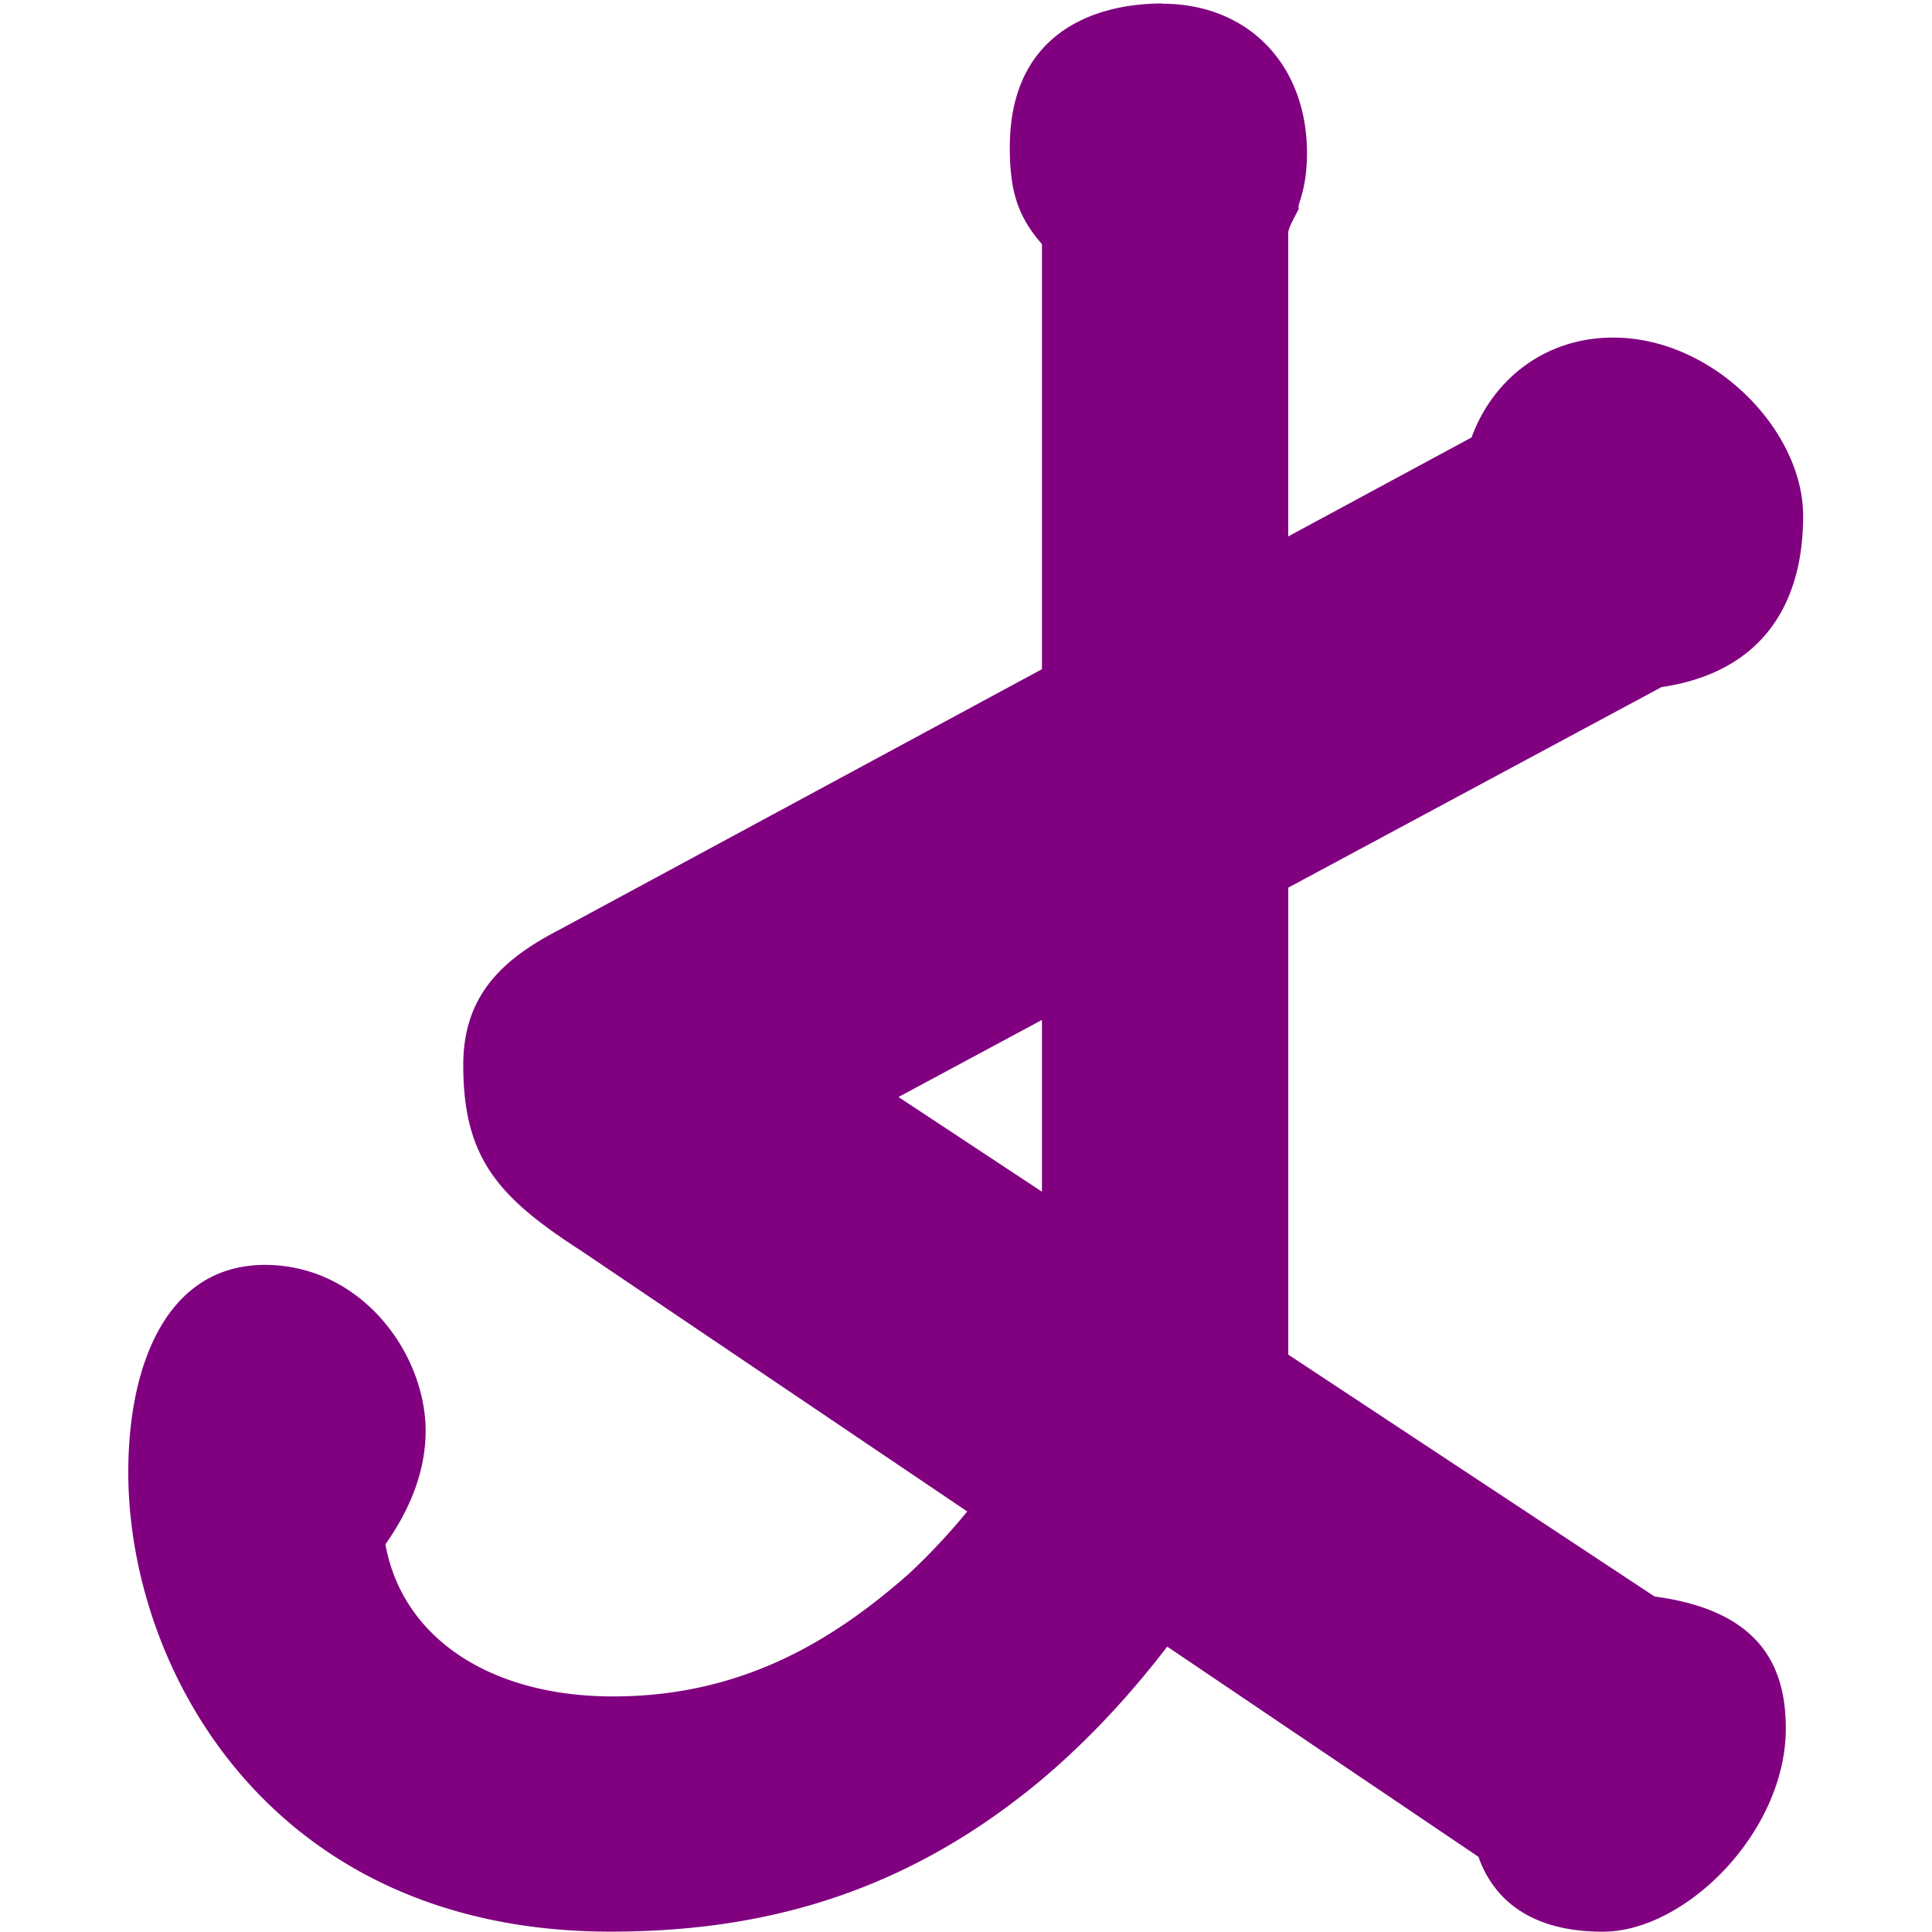 <svg viewBox="0 0 100 100" xmlns="http://www.w3.org/2000/svg"><path d="M60.17.18c-3.605 0-7.902 1.575-7.902 7.445 0 2.29.416 3.58 1.664 5.012v22l-24.95 13.47c-2.86 1.477-5.004 3.323-5.004 7.016 0 4.8 1.786 6.83 6.076 9.6l20.01 13.51a32.899 32.899 0 0 1-3.074 3.275c-3.605 3.15-8.318 6.299-15.25 6.299-6.516 0-10.95-3.15-11.79-7.875 1.109-1.575 2.08-3.578 2.08-5.87 0-4.008-3.329-8.591-8.32-8.591s-7.07 5.01-7.07 10.74c0 10.17 7.349 23.77 24.96 23.77 6.794 0 14-1.432 21.07-6.873 2.674-2.03 5.406-4.815 7.744-7.881l16.11 10.88c.715 2.03 2.503 3.877 6.436 3.877 4.29 0 9.473-5.17 9.473-10.52 0-3.138-1.251-6.092-6.793-6.83l-18.96-12.52v-24.17L86 35.564c5.005-.739 7.33-4.062 7.33-8.861 0-4.431-4.648-9.23-9.832-9.23-3.575 0-6.256 2.214-7.328 5.168l-9.492 5.125v-15.69c0-.287.277-.717.555-1.29-.139-.142.416-.858.416-2.862 0-4.582-3.052-7.732-7.488-7.732zm-6.238 52.61v8.893l-7.426-4.902 7.426-3.99z" fill="purple"/></svg>